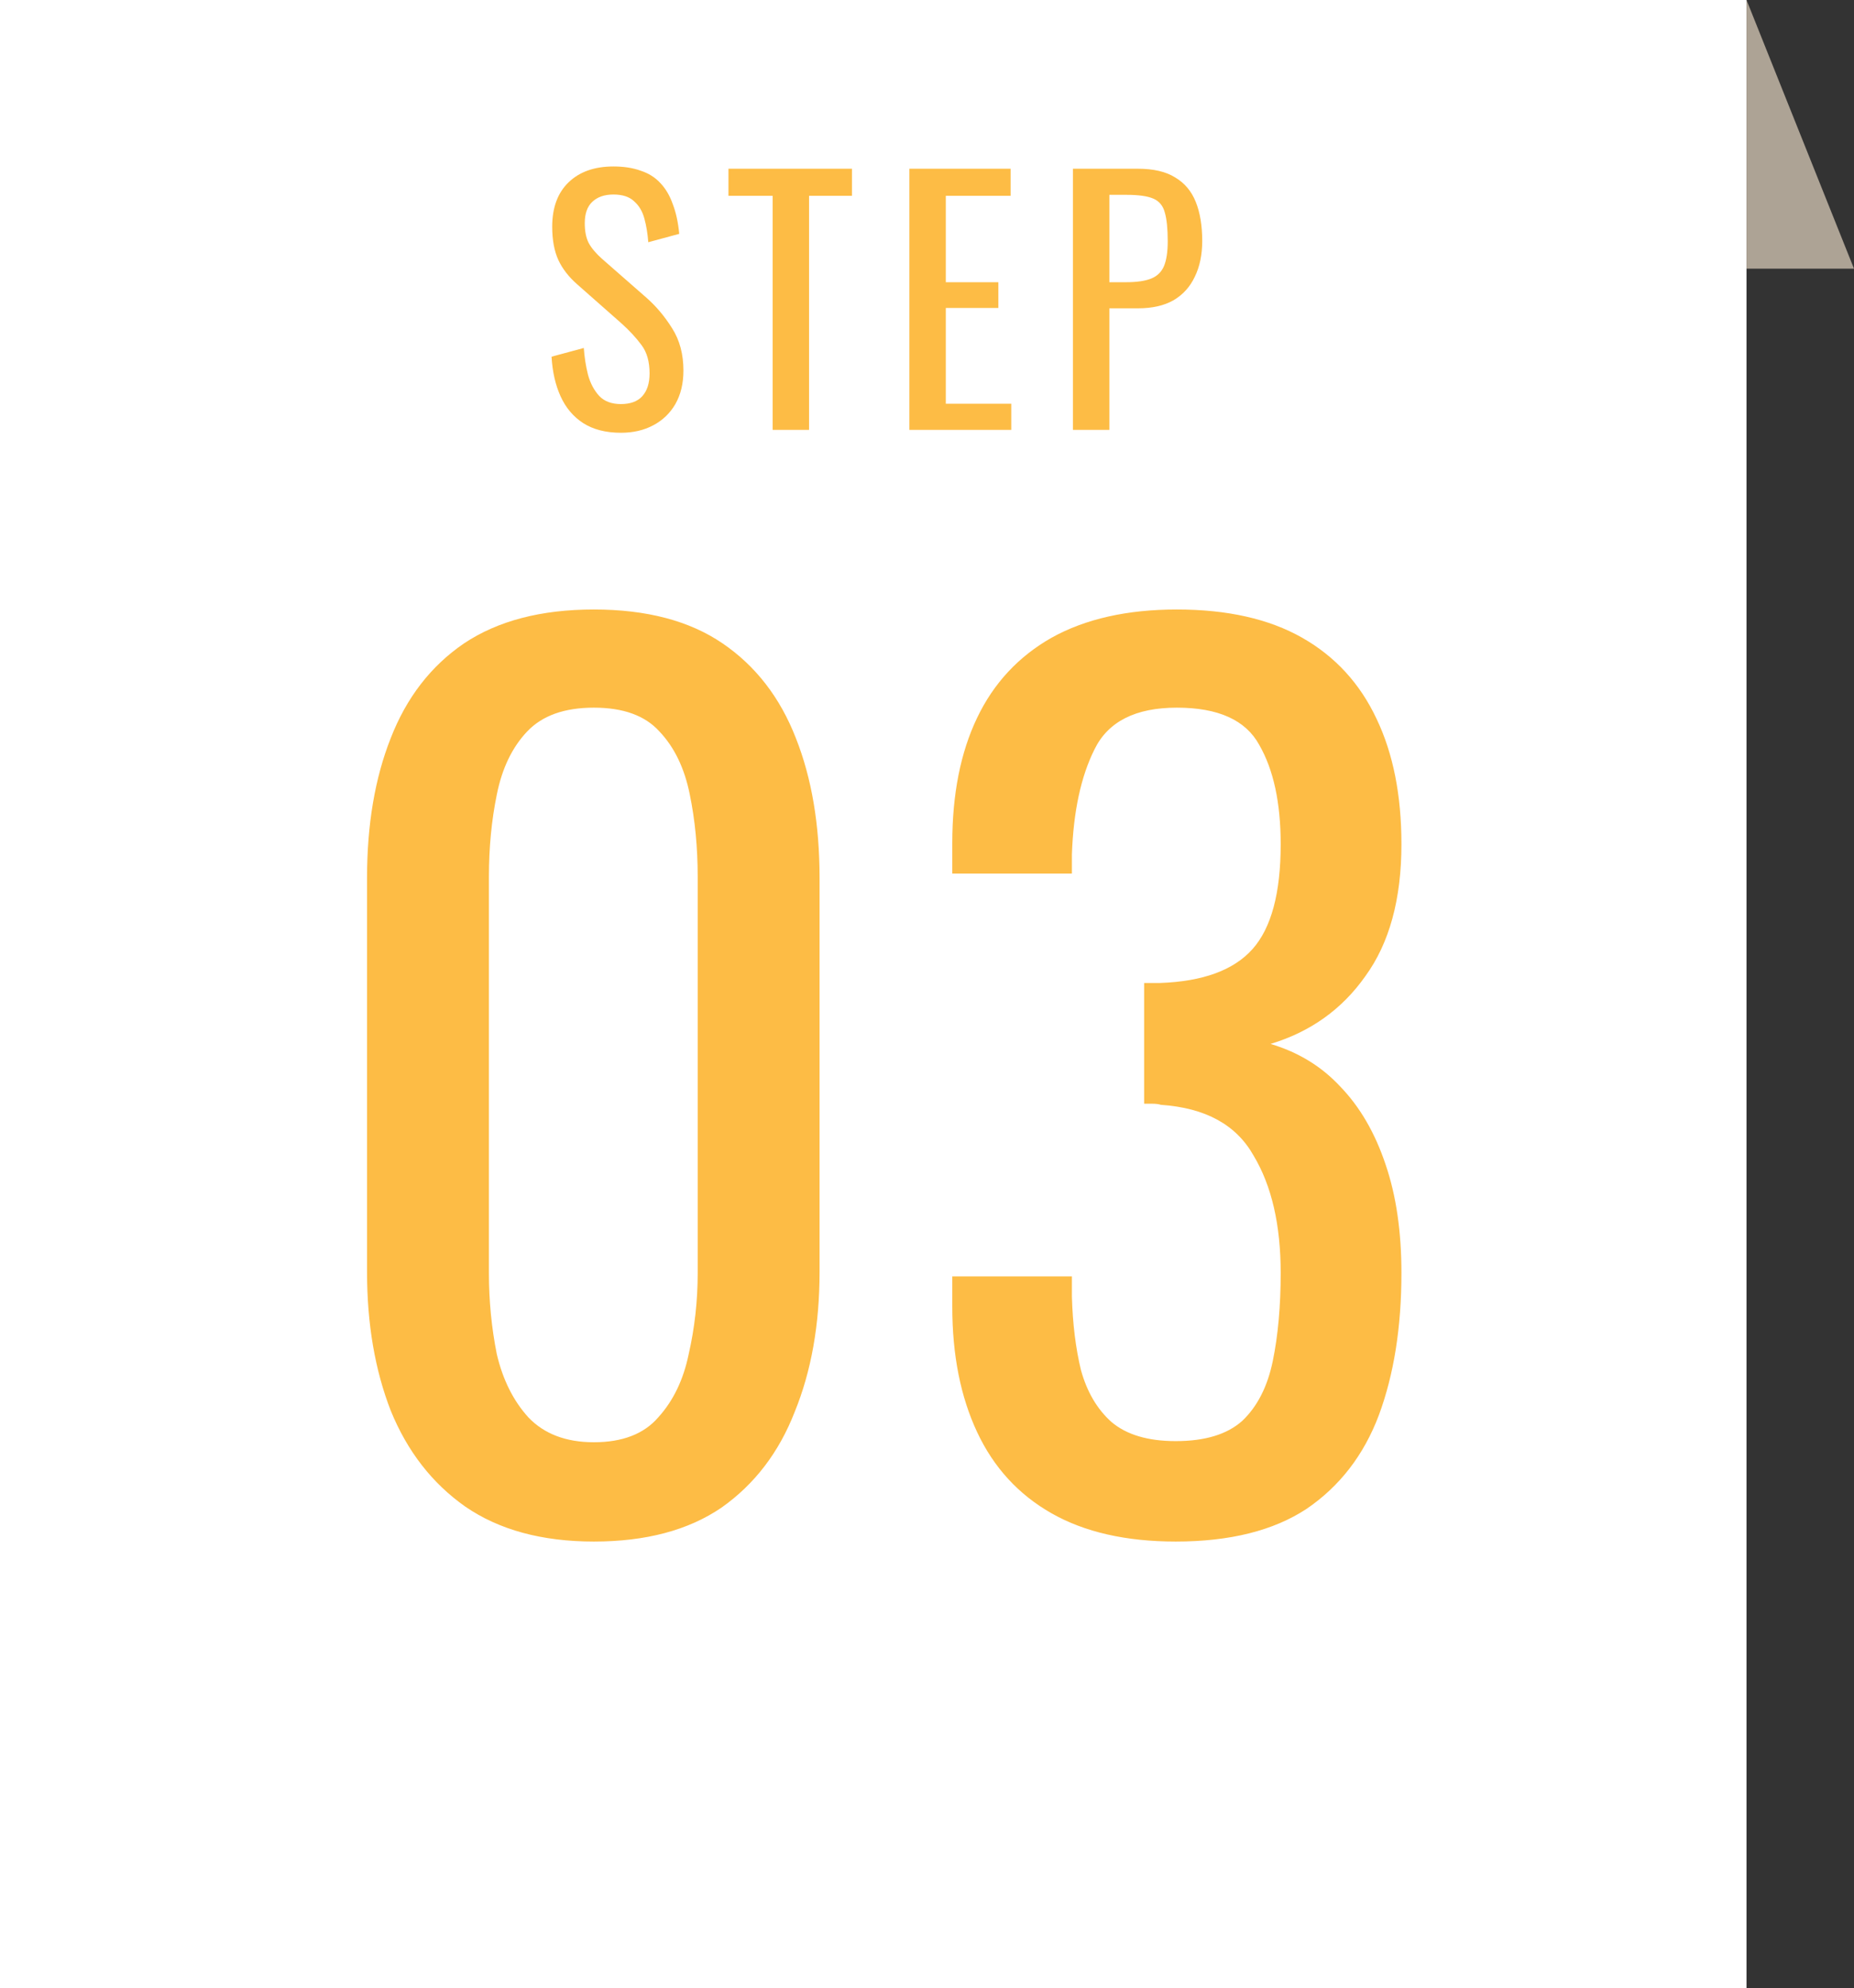 <svg width="69" height="74" viewBox="0 0 69 74" fill="none" xmlns="http://www.w3.org/2000/svg">
<rect x="0" y="0" width="69" height="74" fill="#333333" stroke="none"/>
<rect width="65" height="74" fill="white"/>
<path d="M65 10H69L65 0V10Z" fill="#ADA395"/>
<path d="M22.102 57.378C20.17 57.378 18.574 56.944 17.314 56.076C16.082 55.208 15.158 54.018 14.542 52.506C13.954 50.994 13.66 49.272 13.66 47.34V32.682C13.66 30.694 13.954 28.958 14.542 27.474C15.13 25.962 16.04 24.786 17.272 23.946C18.532 23.106 20.142 22.686 22.102 22.686C24.062 22.686 25.658 23.106 26.89 23.946C28.122 24.786 29.032 25.962 29.62 27.474C30.208 28.958 30.502 30.694 30.502 32.682V47.34C30.502 49.3 30.194 51.036 29.578 52.548C28.99 54.06 28.08 55.25 26.848 56.118C25.616 56.958 24.034 57.378 22.102 57.378ZM22.102 53.682C23.166 53.682 23.964 53.374 24.496 52.758C25.056 52.142 25.434 51.358 25.63 50.406C25.854 49.426 25.966 48.418 25.966 47.382V32.64C25.966 31.548 25.868 30.526 25.672 29.574C25.476 28.594 25.098 27.81 24.538 27.222C24.006 26.634 23.194 26.34 22.102 26.34C21.01 26.34 20.184 26.634 19.624 27.222C19.064 27.81 18.686 28.594 18.49 29.574C18.294 30.526 18.196 31.548 18.196 32.64V47.382C18.196 48.418 18.294 49.426 18.49 50.406C18.714 51.358 19.106 52.142 19.666 52.758C20.254 53.374 21.066 53.682 22.102 53.682ZM43.757 57.378C41.909 57.378 40.369 57.028 39.137 56.328C37.905 55.628 36.981 54.62 36.365 53.304C35.749 51.988 35.441 50.434 35.441 48.642V47.508H39.893C39.893 47.62 39.893 47.746 39.893 47.886C39.893 47.998 39.893 48.124 39.893 48.264C39.921 49.272 40.033 50.182 40.229 50.994C40.453 51.806 40.831 52.45 41.363 52.926C41.923 53.402 42.721 53.64 43.757 53.64C44.849 53.64 45.675 53.388 46.235 52.884C46.795 52.352 47.173 51.61 47.369 50.658C47.565 49.706 47.663 48.614 47.663 47.382C47.663 45.59 47.327 44.134 46.655 43.014C46.011 41.866 44.863 41.236 43.211 41.124C43.127 41.096 43.015 41.082 42.875 41.082C42.763 41.082 42.665 41.082 42.581 41.082V36.588C42.665 36.588 42.763 36.588 42.875 36.588C42.987 36.588 43.085 36.588 43.169 36.588C44.765 36.532 45.913 36.112 46.613 35.328C47.313 34.544 47.663 33.242 47.663 31.422C47.663 29.882 47.397 28.65 46.865 27.726C46.361 26.802 45.339 26.34 43.799 26.34C42.259 26.34 41.237 26.858 40.733 27.894C40.229 28.902 39.949 30.204 39.893 31.8C39.893 31.912 39.893 32.038 39.893 32.178C39.893 32.29 39.893 32.402 39.893 32.514H35.441V31.38C35.441 29.56 35.749 28.006 36.365 26.718C36.981 25.43 37.905 24.436 39.137 23.736C40.397 23.036 41.951 22.686 43.799 22.686C45.675 22.686 47.229 23.036 48.461 23.736C49.693 24.436 50.617 25.444 51.233 26.76C51.849 28.048 52.157 29.602 52.157 31.422C52.157 33.466 51.709 35.104 50.813 36.336C49.945 37.568 48.769 38.408 47.285 38.856C48.321 39.164 49.189 39.696 49.889 40.452C50.617 41.208 51.177 42.174 51.569 43.35C51.961 44.498 52.157 45.842 52.157 47.382C52.157 49.398 51.877 51.162 51.317 52.674C50.757 54.158 49.861 55.32 48.629 56.16C47.397 56.972 45.773 57.378 43.757 57.378Z" fill="#FDBC45"/>
<path d="M23.107 16.108C22.547 16.108 22.079 15.988 21.703 15.748C21.335 15.508 21.055 15.176 20.863 14.752C20.671 14.328 20.559 13.836 20.527 13.276L21.727 12.952C21.751 13.296 21.803 13.628 21.883 13.948C21.971 14.268 22.111 14.532 22.303 14.74C22.495 14.94 22.763 15.04 23.107 15.04C23.459 15.04 23.723 14.944 23.899 14.752C24.083 14.552 24.175 14.268 24.175 13.9C24.175 13.46 24.075 13.108 23.875 12.844C23.675 12.572 23.423 12.3 23.119 12.028L21.487 10.588C21.167 10.308 20.931 10.004 20.779 9.676C20.627 9.34 20.551 8.928 20.551 8.44C20.551 7.728 20.755 7.176 21.163 6.784C21.571 6.392 22.127 6.196 22.831 6.196C23.215 6.196 23.551 6.248 23.839 6.352C24.135 6.448 24.379 6.6 24.571 6.808C24.771 7.016 24.927 7.28 25.039 7.6C25.159 7.912 25.239 8.28 25.279 8.704L24.127 9.016C24.103 8.696 24.055 8.404 23.983 8.14C23.911 7.868 23.783 7.652 23.599 7.492C23.423 7.324 23.167 7.24 22.831 7.24C22.495 7.24 22.231 7.332 22.039 7.516C21.855 7.692 21.763 7.956 21.763 8.308C21.763 8.604 21.811 8.848 21.907 9.04C22.011 9.232 22.175 9.428 22.399 9.628L24.043 11.068C24.411 11.388 24.735 11.772 25.015 12.22C25.295 12.66 25.435 13.184 25.435 13.792C25.435 14.272 25.335 14.688 25.135 15.04C24.935 15.384 24.659 15.648 24.307 15.832C23.963 16.016 23.563 16.108 23.107 16.108ZM28.755 16V7.288H27.111V6.28H31.707V7.288H30.111V16H28.755ZM33.844 16V6.28H37.612V7.288H35.2V10.504H37.156V11.464H35.2V15.028H37.636V16H33.844ZM39.931 16V6.28H42.343C42.927 6.28 43.391 6.388 43.735 6.604C44.087 6.812 44.343 7.116 44.503 7.516C44.663 7.916 44.743 8.4 44.743 8.968C44.743 9.48 44.651 9.924 44.467 10.3C44.291 10.676 44.027 10.968 43.675 11.176C43.323 11.376 42.883 11.476 42.355 11.476H41.287V16H39.931ZM41.287 10.504H41.911C42.303 10.504 42.611 10.46 42.835 10.372C43.059 10.284 43.219 10.132 43.315 9.916C43.411 9.692 43.459 9.38 43.459 8.98C43.459 8.516 43.423 8.16 43.351 7.912C43.287 7.664 43.147 7.492 42.931 7.396C42.715 7.3 42.379 7.252 41.923 7.252H41.287V10.504Z" fill="#FDBC45"/>
</svg>
